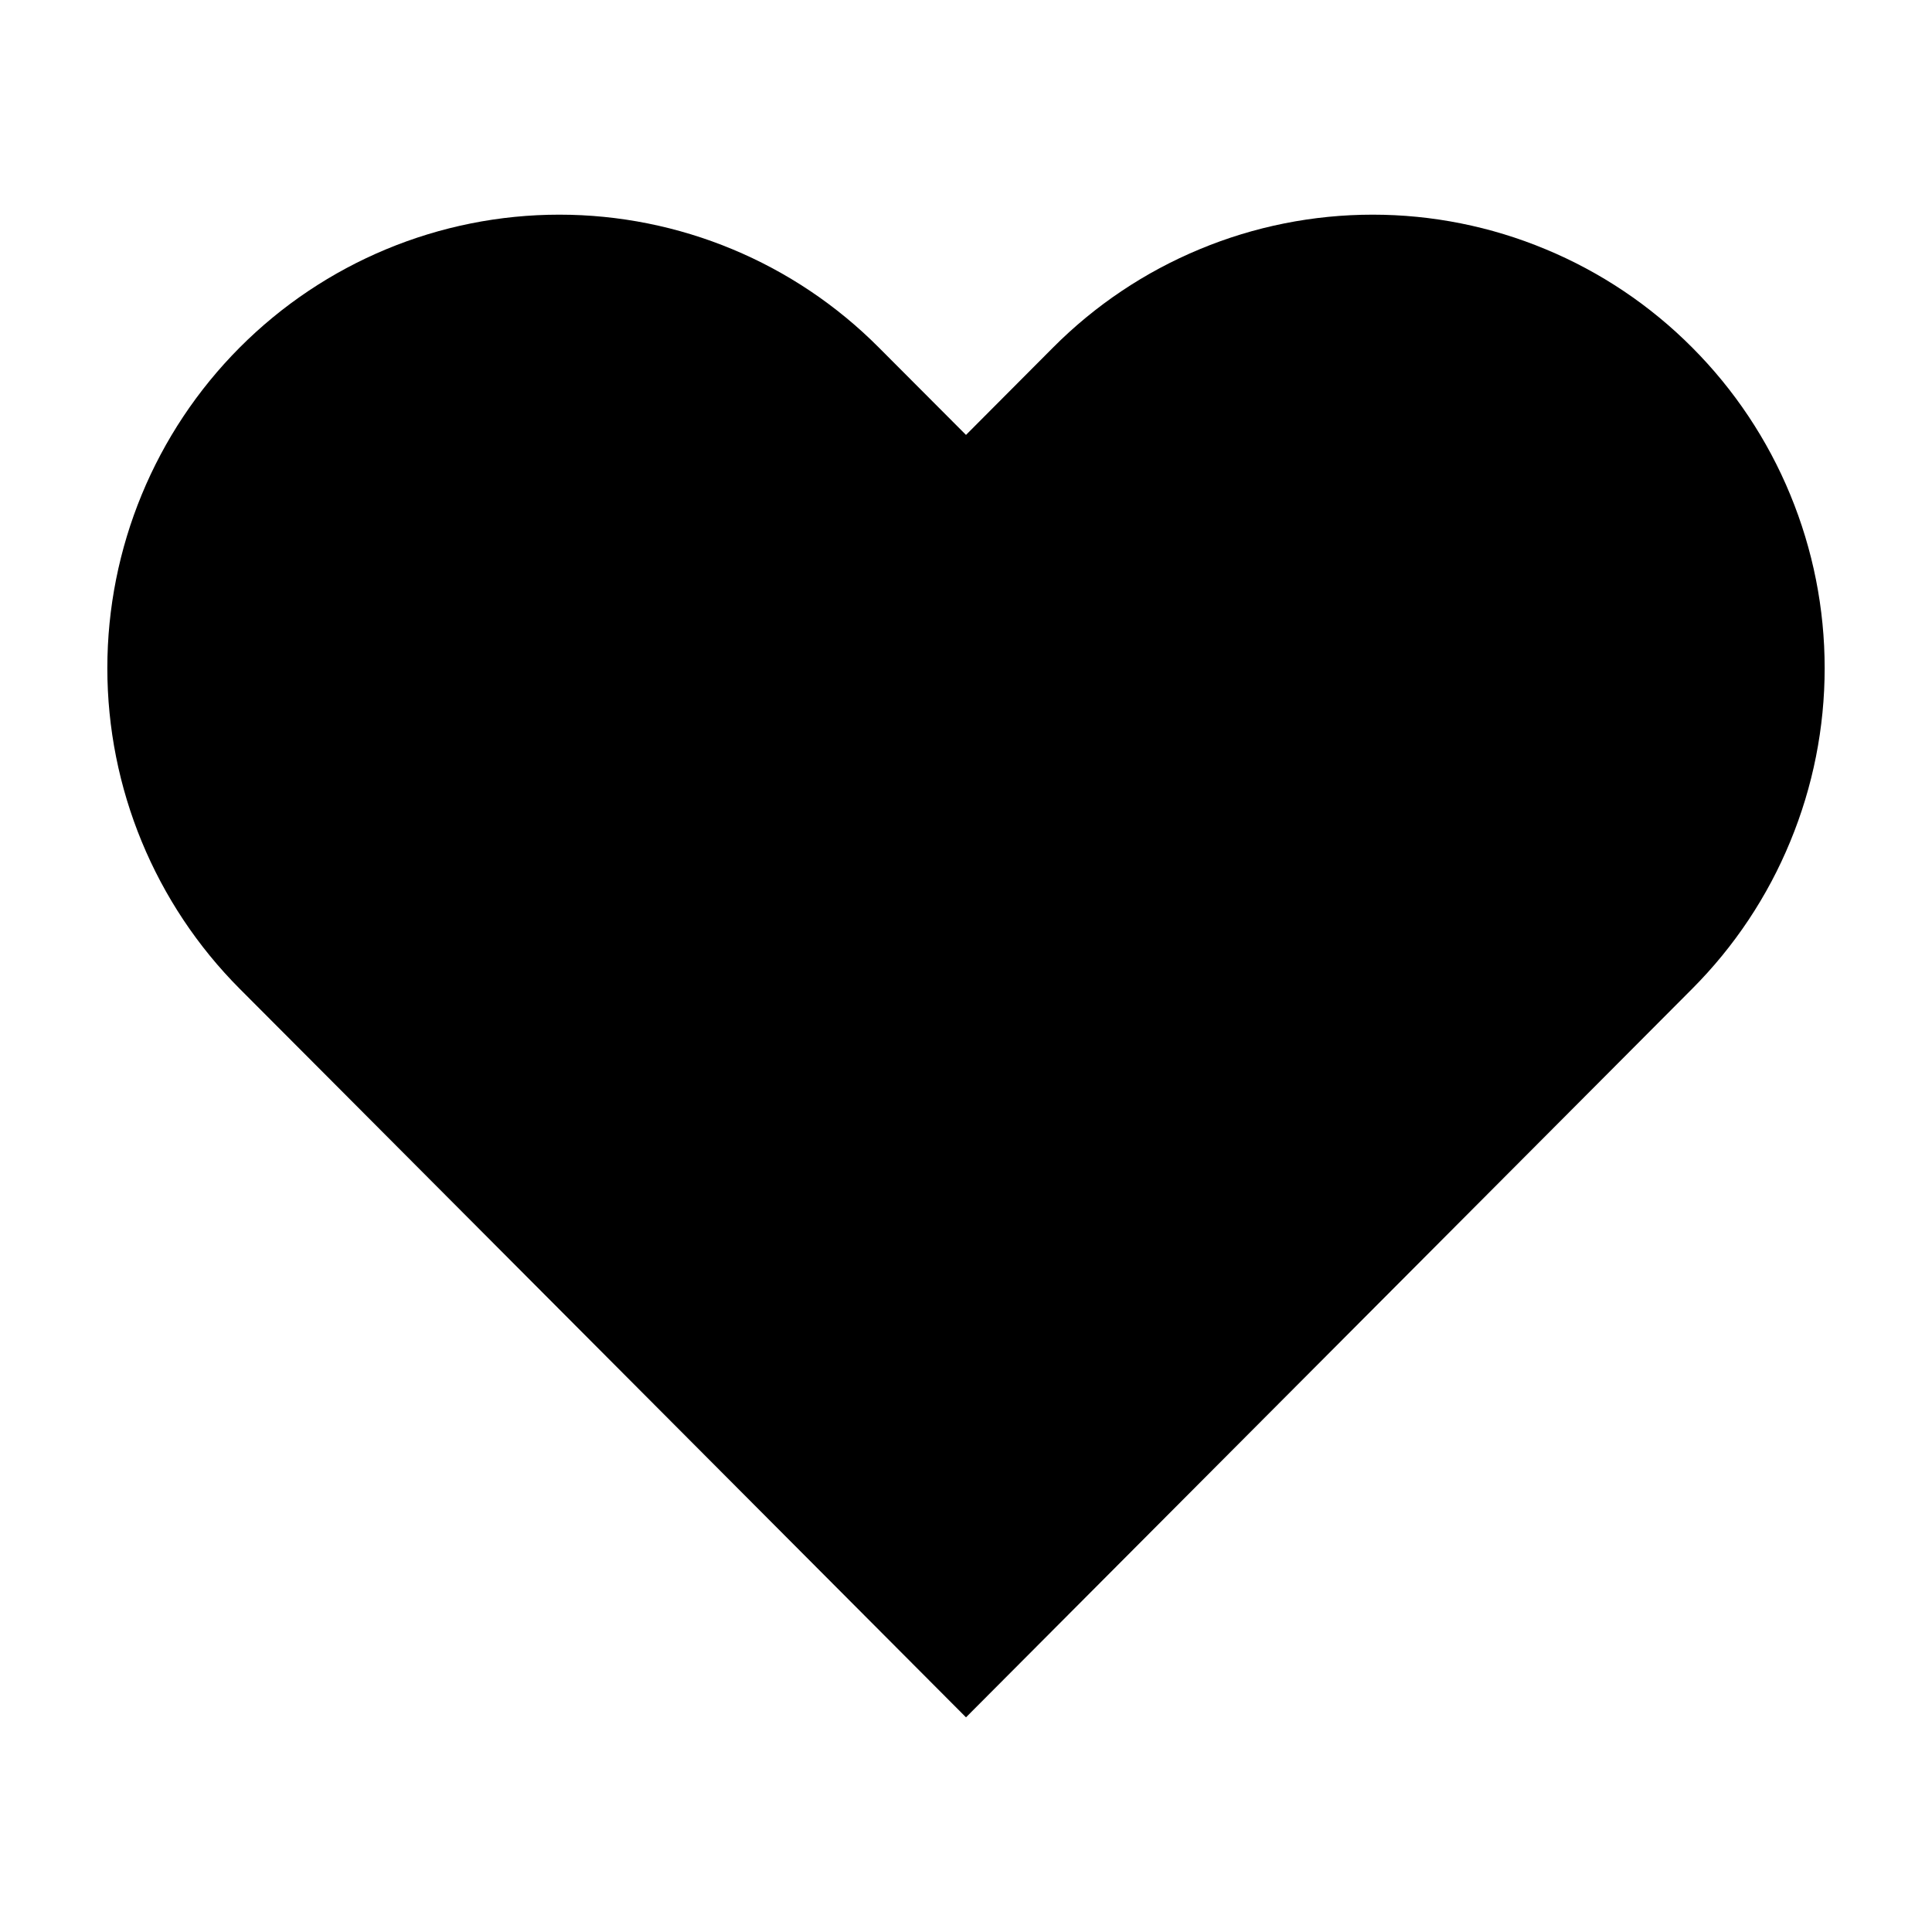 <svg width="18" height="18" viewBox="0 0 18 18" fill="none" xmlns="http://www.w3.org/2000/svg">
<path d="M15.766 3.238C15.375 2.845 14.911 2.534 14.4 2.322C13.889 2.109 13.342 2 12.789 2C12.236 2 11.688 2.109 11.177 2.322C10.666 2.534 10.202 2.845 9.811 3.238L9 4.052L8.188 3.238C7.399 2.445 6.328 2 5.211 2C4.094 2 3.023 2.445 2.233 3.238C1.444 4.03 1 5.104 1 6.225C1 7.345 1.444 8.42 2.233 9.212L3.045 10.026L9 16L14.955 10.026L15.766 9.212C16.157 8.82 16.468 8.354 16.679 7.841C16.891 7.329 17 6.78 17 6.225C17 5.67 16.891 5.121 16.679 4.608C16.468 4.096 16.157 3.63 15.766 3.238Z" fill="black"/>
</svg>

